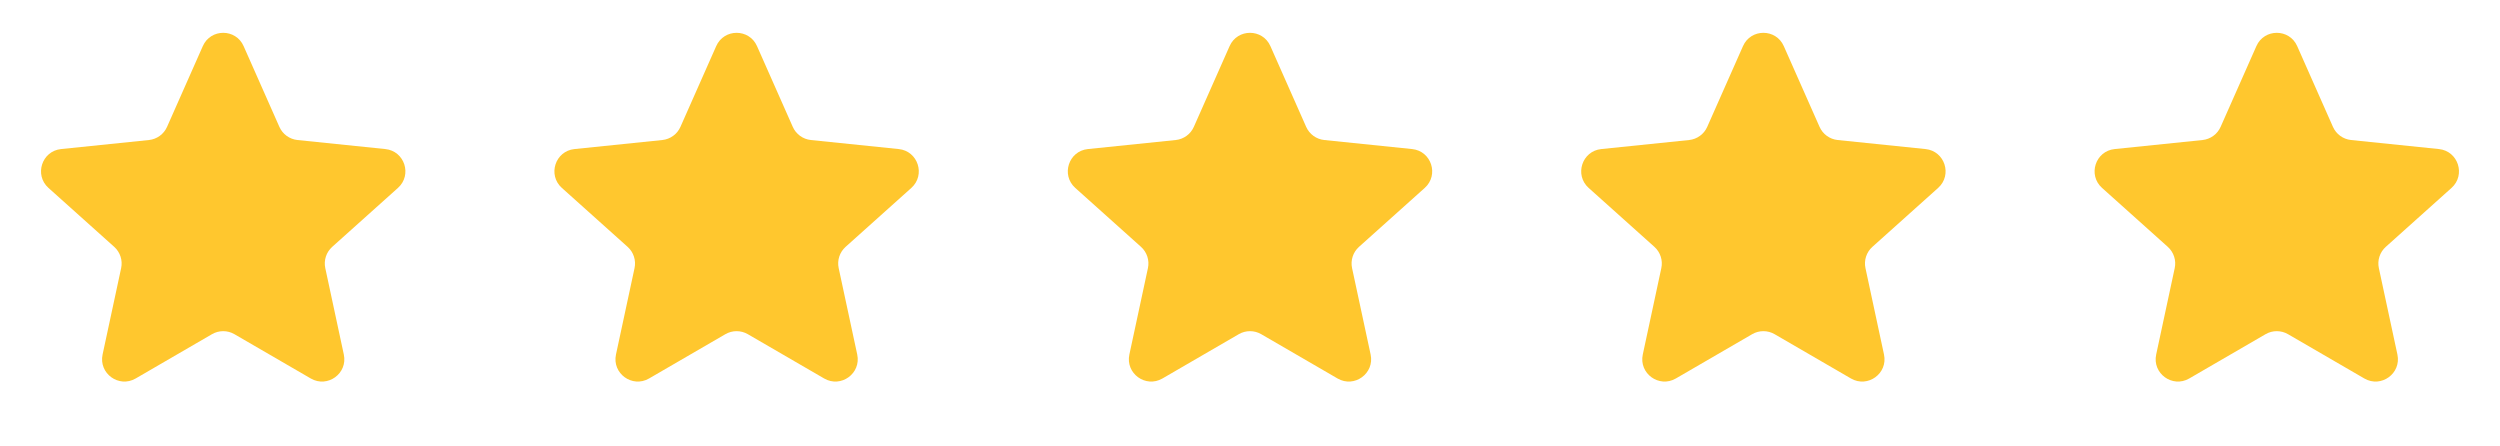 <svg width="112" height="20" viewBox="0 0 112 20" fill="none" xmlns="http://www.w3.org/2000/svg"><path d="M9.086 2.066C9.437 1.272 10.563 1.272 10.914 2.066L12.516 5.683C12.661 6.011 12.971 6.236 13.328 6.273L17.264 6.678C18.127 6.767 18.475 7.838 17.829 8.418L14.883 11.059C14.616 11.298 14.497 11.663 14.573 12.013L15.403 15.882C15.586 16.73 14.675 17.392 13.924 16.957L10.502 14.971C10.191 14.791 9.809 14.791 9.498 14.971L6.076 16.957C5.325 17.392 4.414 16.73 4.596 15.882L5.427 12.013C5.503 11.663 5.384 11.298 5.117 11.059L2.171 8.418C1.525 7.838 1.873 6.767 2.736 6.678L6.672 6.273C7.029 6.236 7.339 6.011 7.484 5.683L9.086 2.066Z" fill="#FFC72E"/><path d="M32.086 2.066C32.437 1.272 33.563 1.272 33.914 2.066L35.516 5.683C35.661 6.011 35.971 6.236 36.328 6.273L40.264 6.678C41.127 6.767 41.475 7.838 40.829 8.418L37.883 11.059C37.616 11.298 37.497 11.663 37.573 12.013L38.404 15.882C38.586 16.73 37.675 17.392 36.924 16.957L33.502 14.971C33.191 14.791 32.809 14.791 32.498 14.971L29.076 16.957C28.325 17.392 27.414 16.73 27.596 15.882L28.427 12.013C28.503 11.663 28.384 11.298 28.117 11.059L25.171 8.418C24.525 7.838 24.873 6.767 25.736 6.678L29.672 6.273C30.029 6.236 30.339 6.011 30.484 5.683L32.086 2.066Z" fill="#FFC72E"/><path d="M55.086 2.066C55.437 1.272 56.563 1.272 56.914 2.066L58.516 5.683C58.661 6.011 58.971 6.236 59.328 6.273L63.264 6.678C64.127 6.767 64.475 7.838 63.829 8.418L60.883 11.059C60.616 11.298 60.497 11.663 60.573 12.013L61.404 15.882C61.586 16.73 60.675 17.392 59.924 16.957L56.502 14.971C56.191 14.791 55.809 14.791 55.498 14.971L52.076 16.957C51.325 17.392 50.414 16.73 50.596 15.882L51.427 12.013C51.503 11.663 51.384 11.298 51.117 11.059L48.171 8.418C47.525 7.838 47.873 6.767 48.736 6.678L52.672 6.273C53.029 6.236 53.339 6.011 53.484 5.683L55.086 2.066Z" fill="#FFC72E"/><path d="M78.086 2.066C78.437 1.272 79.563 1.272 79.914 2.066L81.516 5.683C81.661 6.011 81.971 6.236 82.328 6.273L86.264 6.678C87.127 6.767 87.475 7.838 86.829 8.418L83.883 11.059C83.616 11.298 83.497 11.663 83.573 12.013L84.403 15.882C84.586 16.73 83.675 17.392 82.924 16.957L79.502 14.971C79.192 14.791 78.808 14.791 78.498 14.971L75.076 16.957C74.325 17.392 73.414 16.73 73.597 15.882L74.427 12.013C74.503 11.663 74.384 11.298 74.117 11.059L71.171 8.418C70.525 7.838 70.873 6.767 71.736 6.678L75.672 6.273C76.029 6.236 76.339 6.011 76.484 5.683L78.086 2.066Z" fill="#FFC72E"/><path d="M101.086 2.066C101.437 1.272 102.563 1.272 102.914 2.066L104.516 5.683C104.661 6.011 104.971 6.236 105.328 6.273L109.264 6.678C110.127 6.767 110.475 7.838 109.829 8.418L106.883 11.059C106.616 11.298 106.497 11.663 106.573 12.013L107.404 15.882C107.586 16.73 106.675 17.392 105.924 16.957L102.502 14.971C102.191 14.791 101.809 14.791 101.498 14.971L98.076 16.957C97.325 17.392 96.414 16.73 96.597 15.882L97.427 12.013C97.503 11.663 97.384 11.298 97.117 11.059L94.171 8.418C93.525 7.838 93.873 6.767 94.736 6.678L98.672 6.273C99.029 6.236 99.339 6.011 99.484 5.683L101.086 2.066Z" fill="#FFC72E"/></svg>